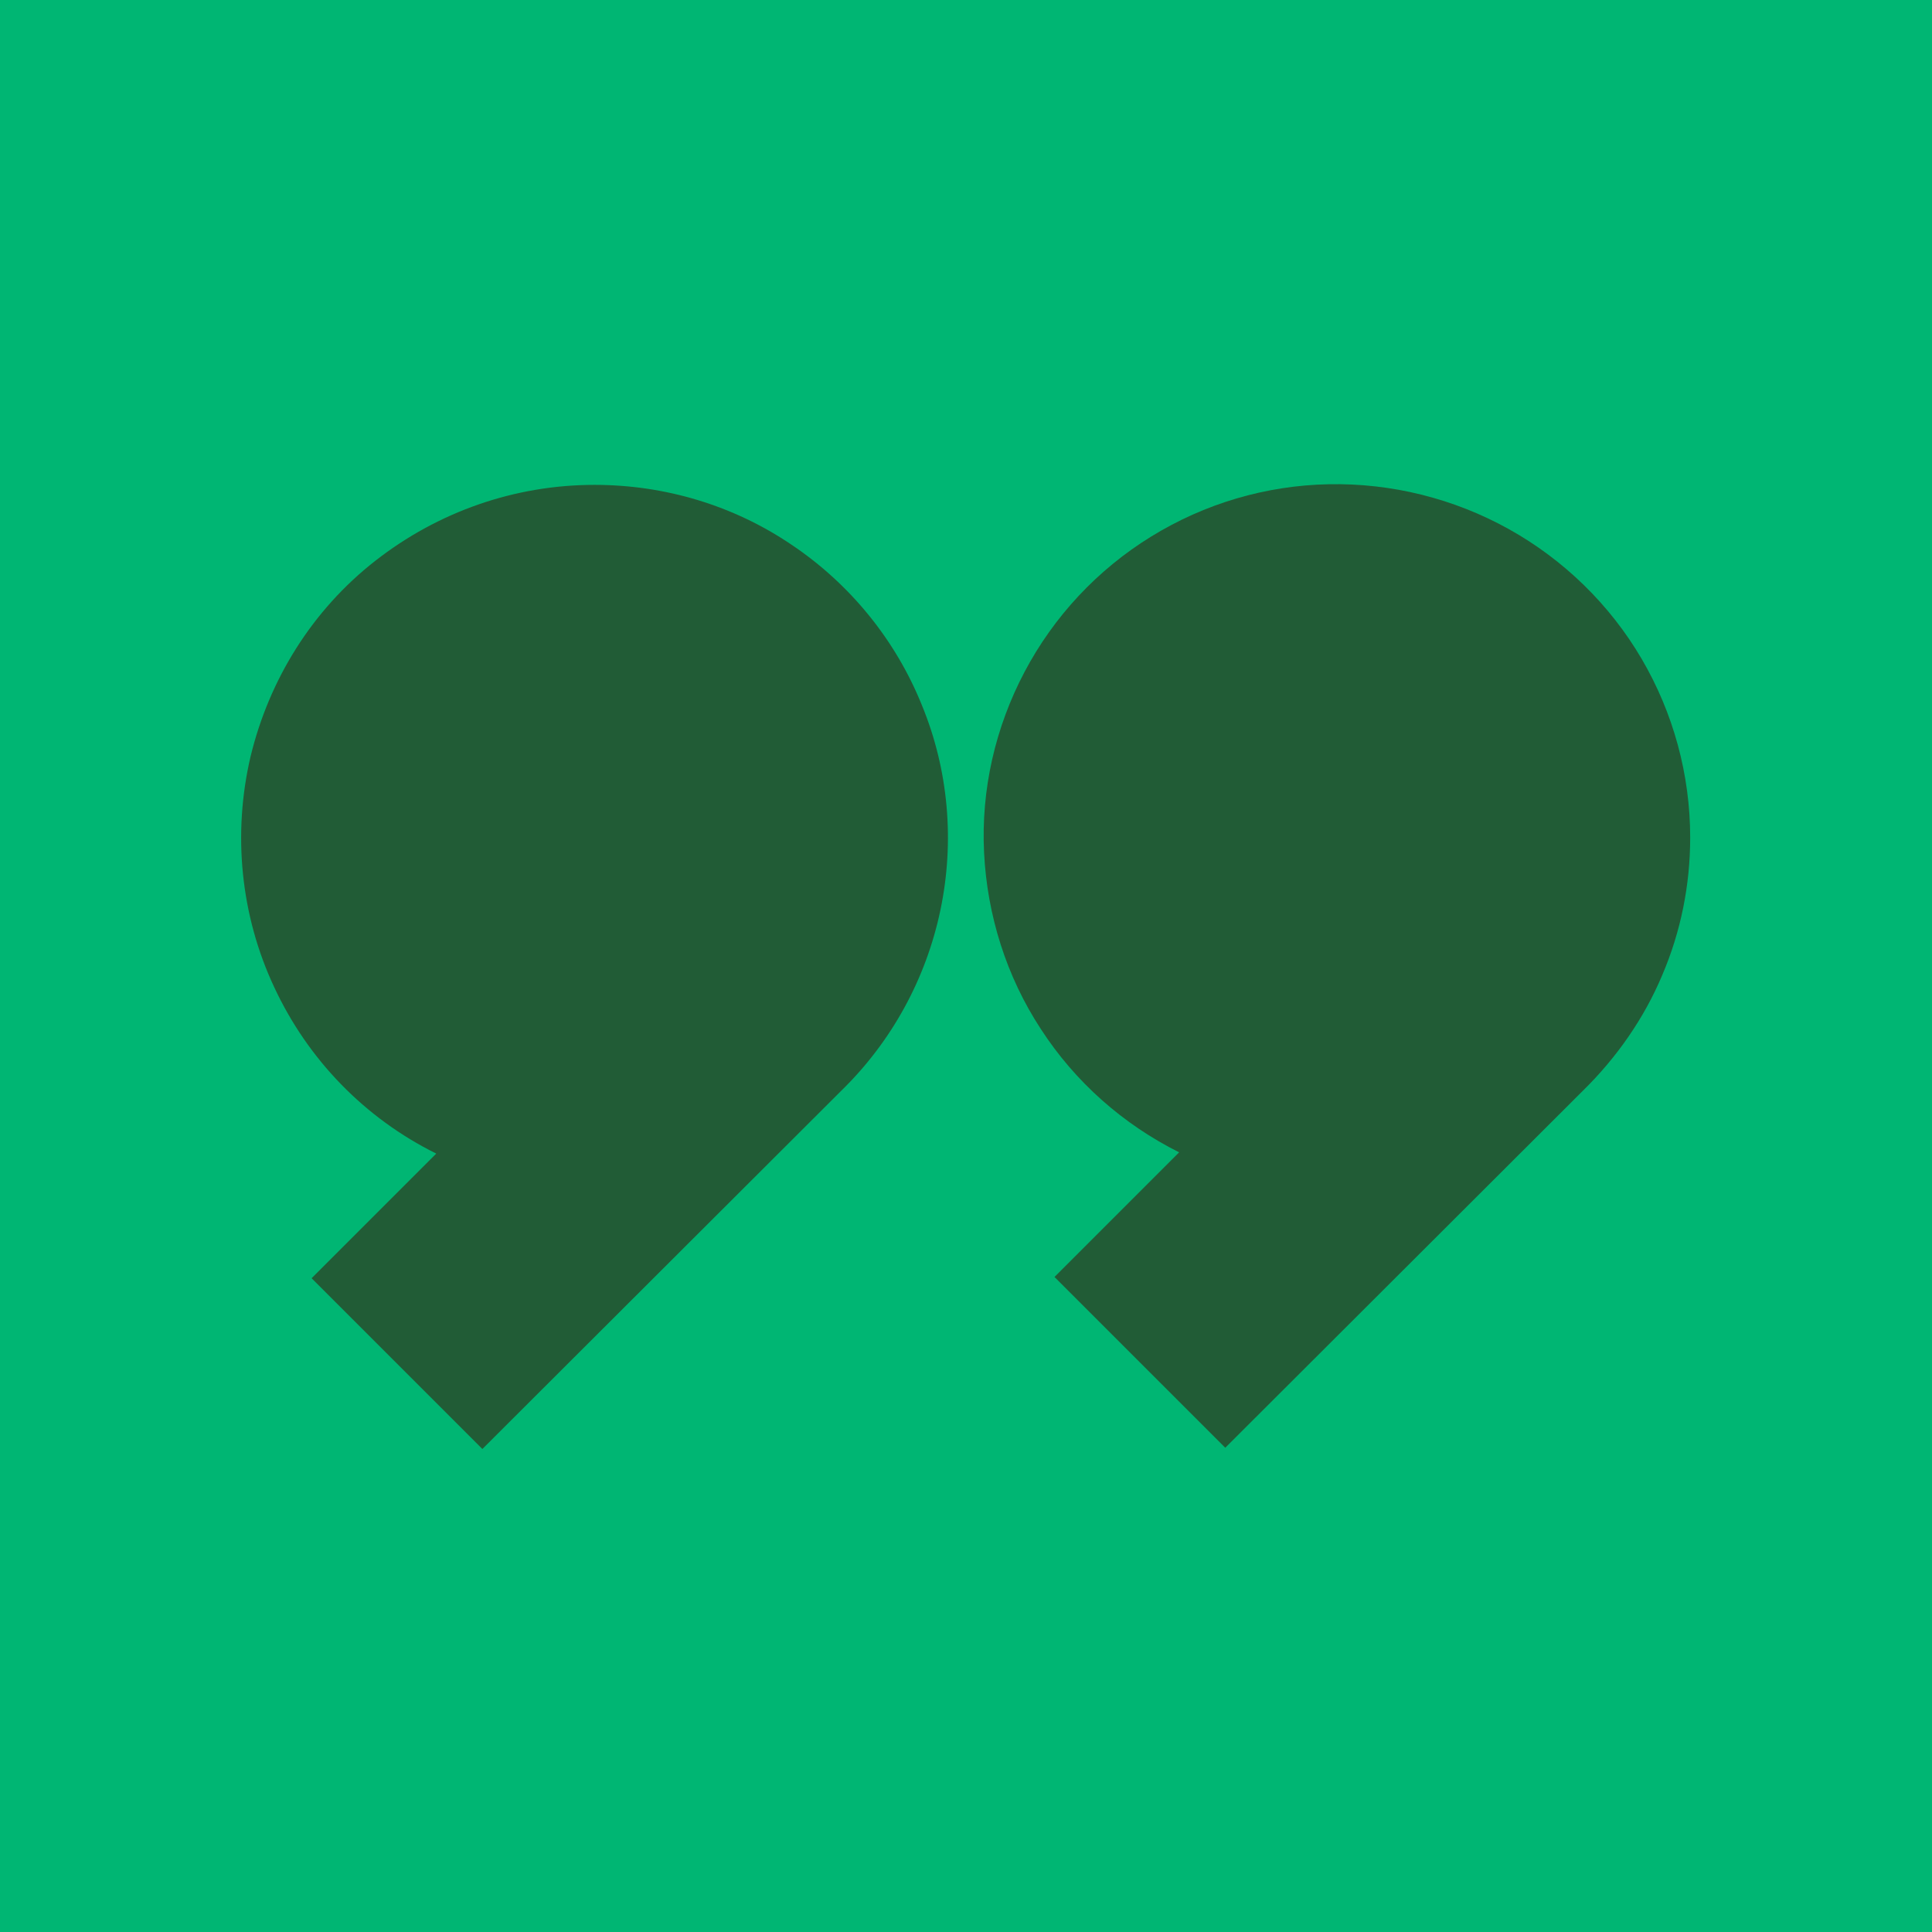 <?xml version="1.0" encoding="UTF-8"?>
<svg id="Layer_1" xmlns="http://www.w3.org/2000/svg" xmlns:xlink="http://www.w3.org/1999/xlink" version="1.1" viewBox="0 0 310 310">
  <!-- Generator: Adobe Illustrator 29.2.1, SVG Export Plug-In . SVG Version: 2.1.0 Build 116)  -->
  <defs>
    <style>
      .st0 {
        fill: #215c36;
      }

      .st1 {
        fill: #00b673;
      }
    </style>
  </defs>
  <path class="st1" d="M310,0H0v310h310V0Z"/>
  <path class="st0" d="M95.4,77.8c-12.8,0-25.1,4.3-35.2,12.2s-17,19-20,31.4c-2.9,12.4-1.6,25.5,3.8,37,5.4,11.6,14.5,21,26,26.7l-20,20,27.4,27.4,57.6-57.5c8.1-7.9,13.6-18,15.9-29,2.3-11,1.3-22.5-3-32.9-4.2-10.4-11.5-19.4-20.9-25.7-9.3-6.3-20.3-9.6-31.6-9.6Z"/>
  <path class="st0" d="M271.2,134.4c0-10.1-2.7-20-7.8-28.7-5.1-8.7-12.5-15.9-21.3-20.8s-18.8-7.4-28.9-7.2c-10.1.2-19.9,3.1-28.5,8.4s-15.6,12.8-20.3,21.7-7,18.9-6.5,29c.5,10.1,3.6,19.9,9.1,28.3,5.5,8.5,13.2,15.3,22.2,19.8l-20,20,27.4,27.4,57.4-57.3c5.4-5.3,9.8-11.6,12.7-18.5,3-7,4.5-14.5,4.5-22.1Z"/>
</svg>